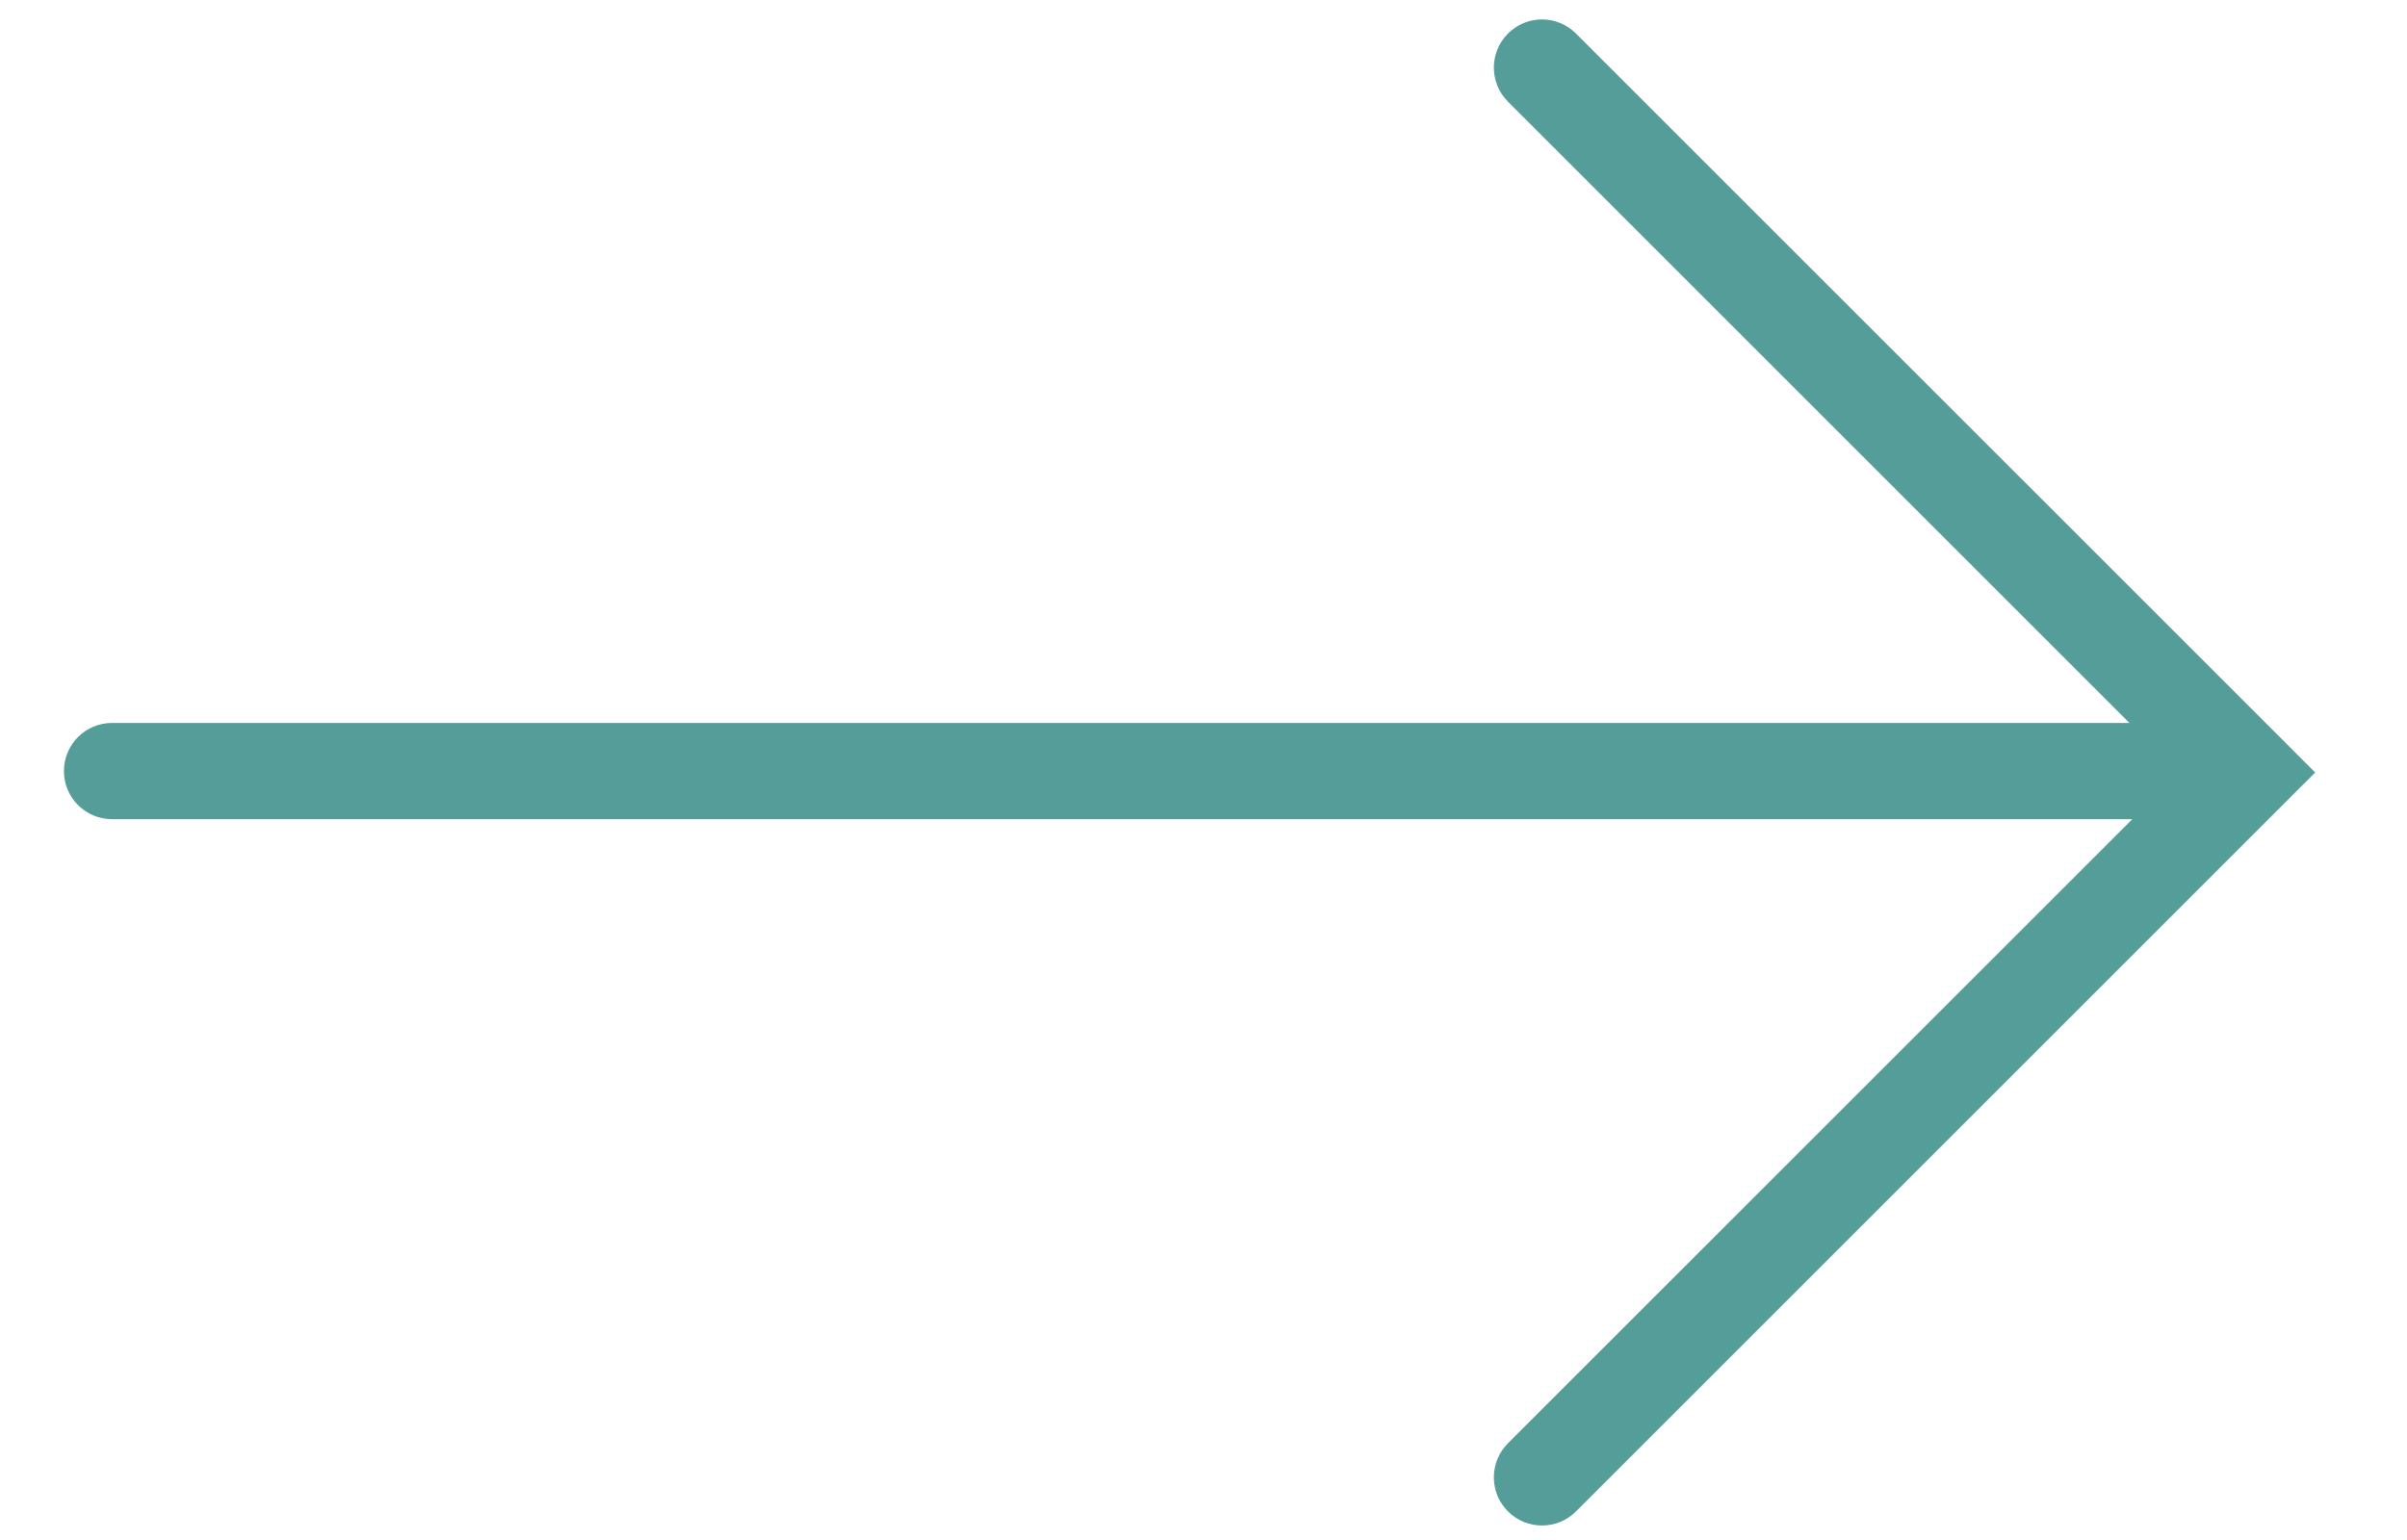 <svg width="25" height="16" viewBox="0 0 25 16" fill="none" xmlns="http://www.w3.org/2000/svg">
<path fill-rule="evenodd" clip-rule="evenodd" d="M16.369 0.349C16.174 0.153 15.858 0.153 15.662 0.349C15.467 0.544 15.467 0.86 15.662 1.056L22.117 7.511H1.164C0.888 7.511 0.664 7.735 0.664 8.011C0.664 8.287 0.888 8.511 1.164 8.511H22.147L15.662 14.995C15.467 15.191 15.467 15.507 15.662 15.703C15.858 15.898 16.174 15.898 16.369 15.703L23.693 8.379L24.046 8.026L23.693 7.672L16.369 0.349Z" fill="#549D98"/>
</svg>
